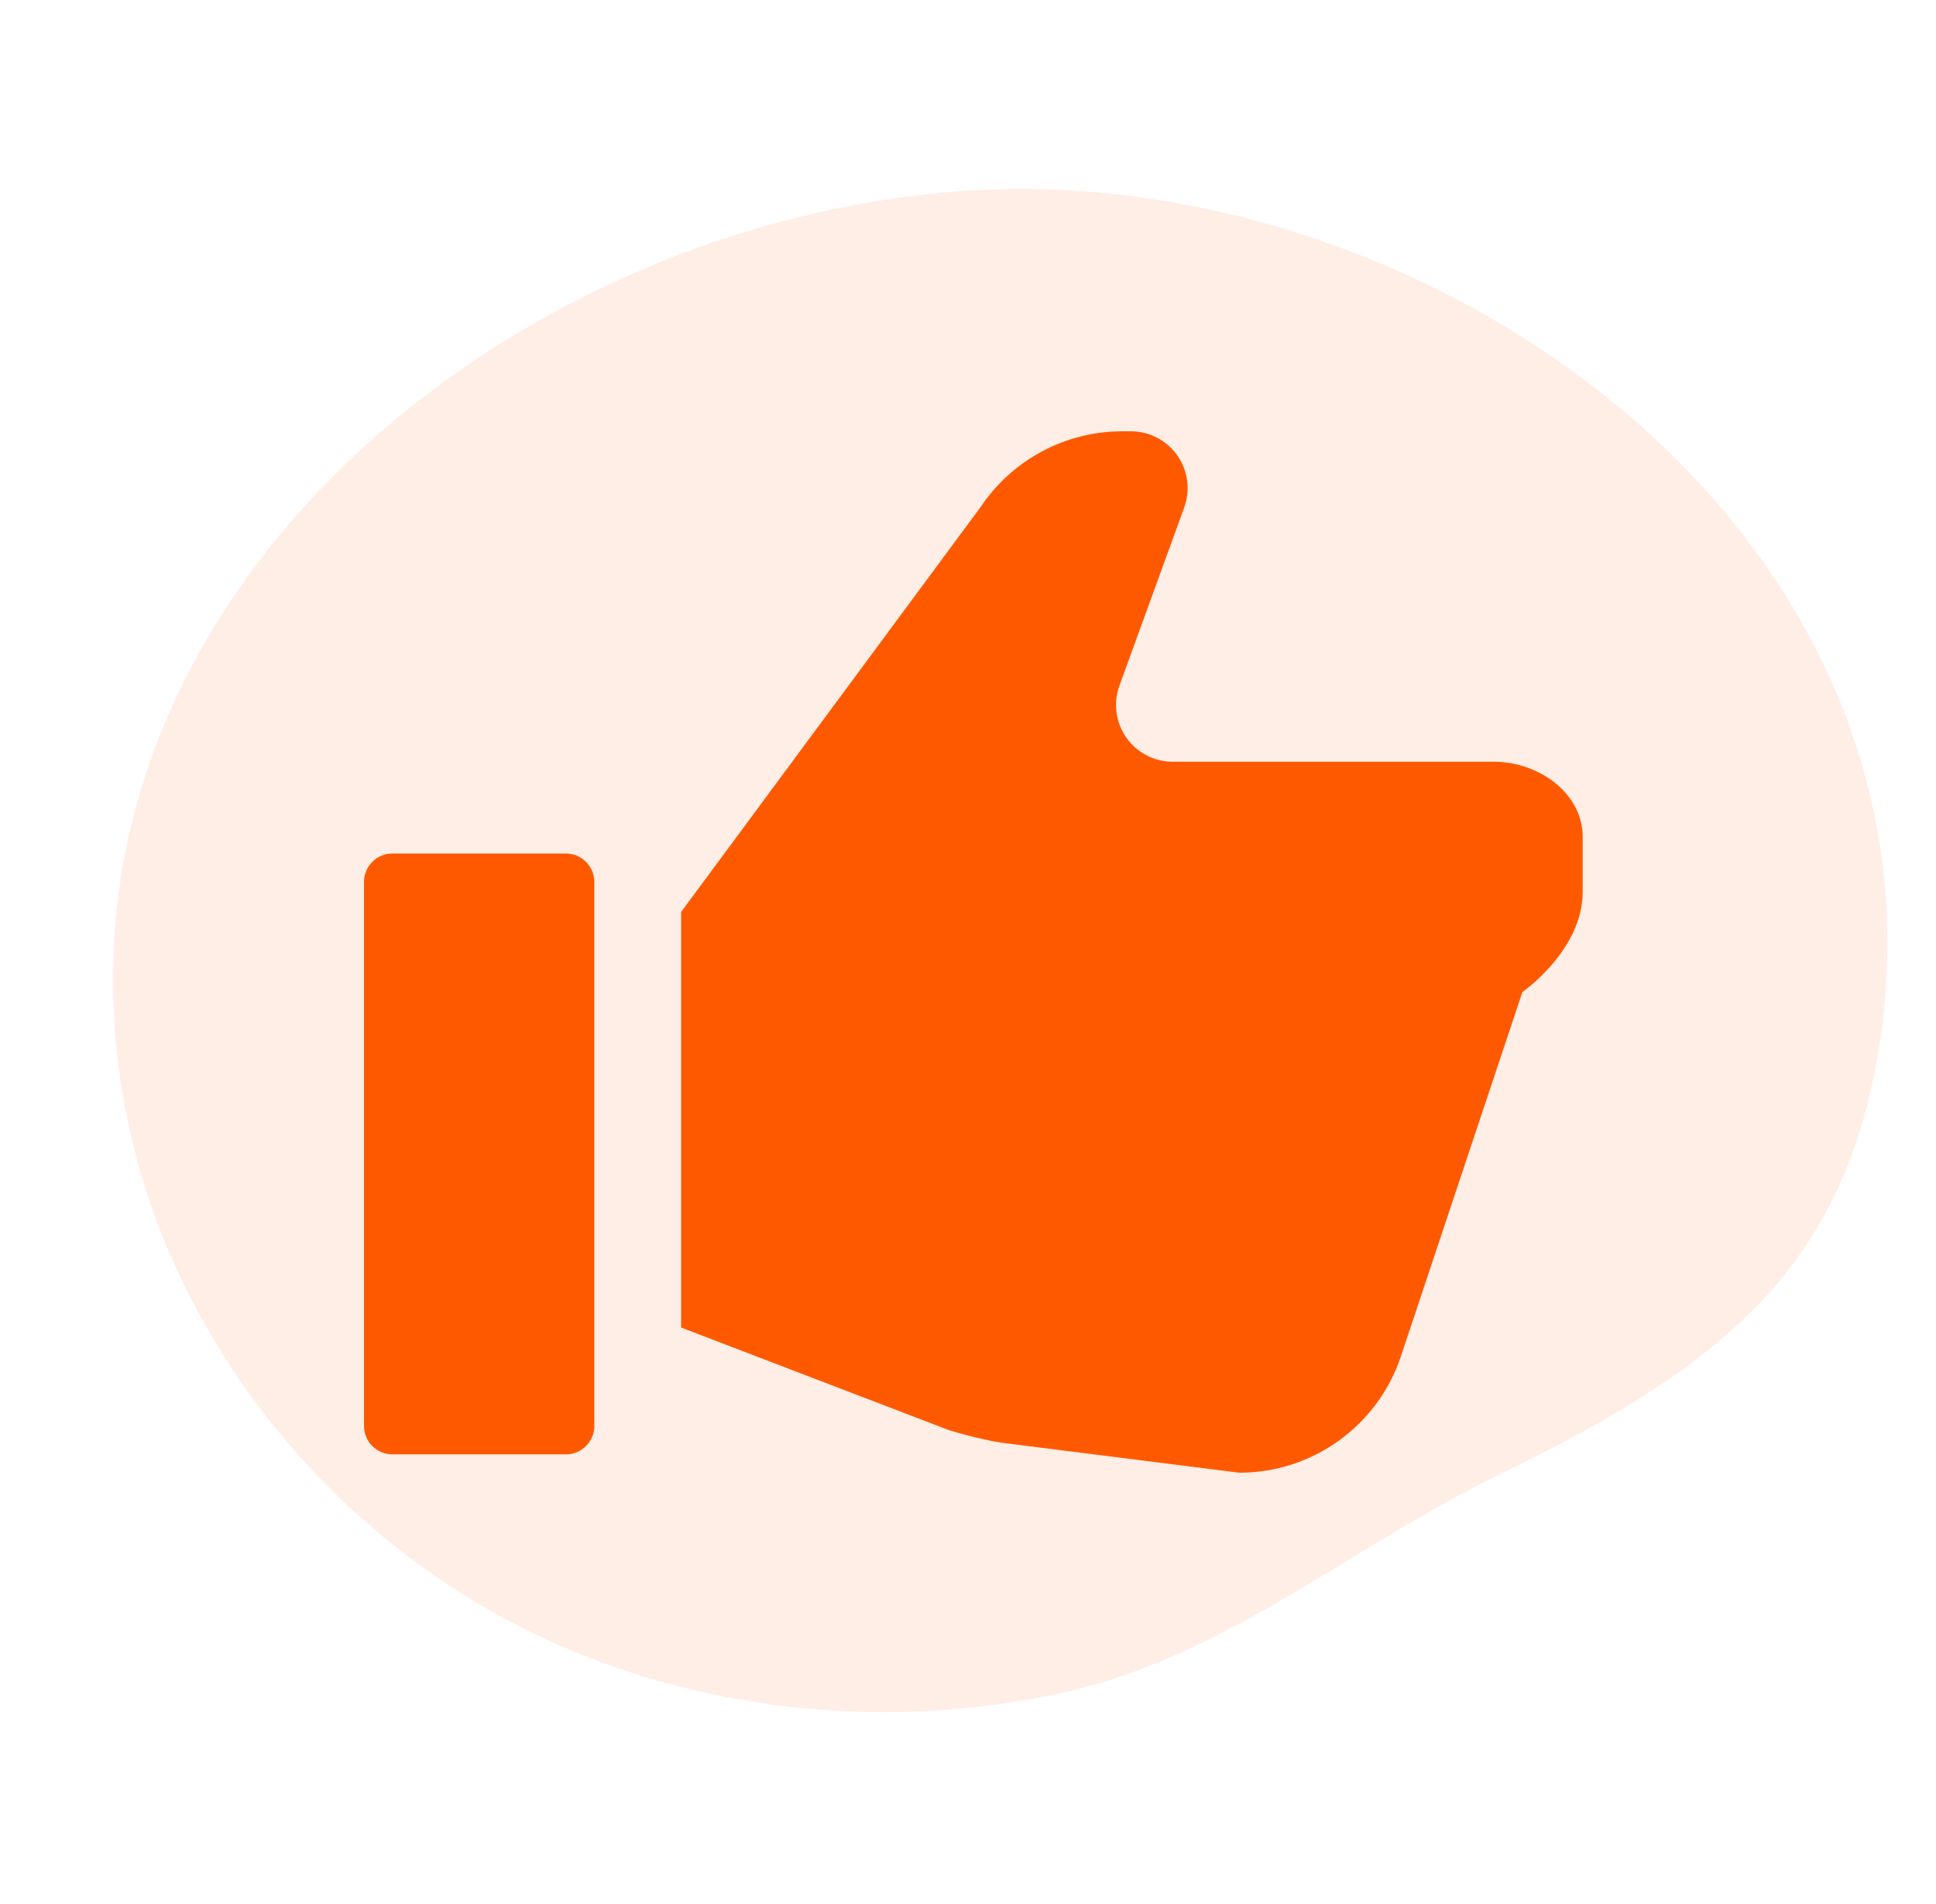 <svg width="61" height="60" viewBox="0 0 61 60" fill="none" xmlns="http://www.w3.org/2000/svg">
<path d="M16.091 51.108C9.871 47.825 5.309 41.808 3.984 35.136C0.835 19.284 15.679 7.049 30.353 6.017C44.72 5.007 61.057 16.252 59.345 31.982C59.247 32.882 59.089 33.775 58.876 34.654C58.509 36.175 57.917 37.639 57.088 38.967C54.907 42.463 51.025 44.62 47.231 46.471C42.553 48.752 38.565 52.232 33.458 53.35C27.627 54.627 21.343 53.88 16.091 51.108Z" fill="#FF5900" fill-opacity="0.1"/>
<g clip-path="url(#clip0_918_1999)">
<path d="M47.072 24.005H36.952C36.37 24.005 35.822 23.72 35.487 23.242C35.153 22.764 35.072 22.153 35.272 21.605L37.313 15.991C37.512 15.443 37.43 14.831 37.097 14.354C36.762 13.876 36.214 13.591 35.631 13.591H35.363C33.577 13.591 31.907 14.48 30.91 15.961L21.461 28.738V41.834L29.902 45.068C30.415 45.225 31.046 45.382 31.545 45.462L39.051 46.409C41.361 46.409 43.411 44.93 44.141 42.738L47.968 31.262C47.968 31.262 49.868 29.947 49.868 28.106V26.372C49.868 25.003 48.493 24.005 47.072 24.005Z" fill="#FF5900"/>
<path d="M17.832 26.897H12.364C11.87 26.897 11.469 27.298 11.469 27.792V44.937C11.469 45.429 11.87 45.83 12.364 45.83H17.832C18.325 45.83 18.726 45.429 18.726 44.937V27.792C18.726 27.298 18.325 26.897 17.832 26.897Z" fill="#FF5900"/>
</g>
<defs>
<clipPath id="clip0_918_1999">
<rect width="38.4" height="38.4" fill="white" transform="translate(11.469 10.8)"/>
</clipPath>
</defs>
</svg>
